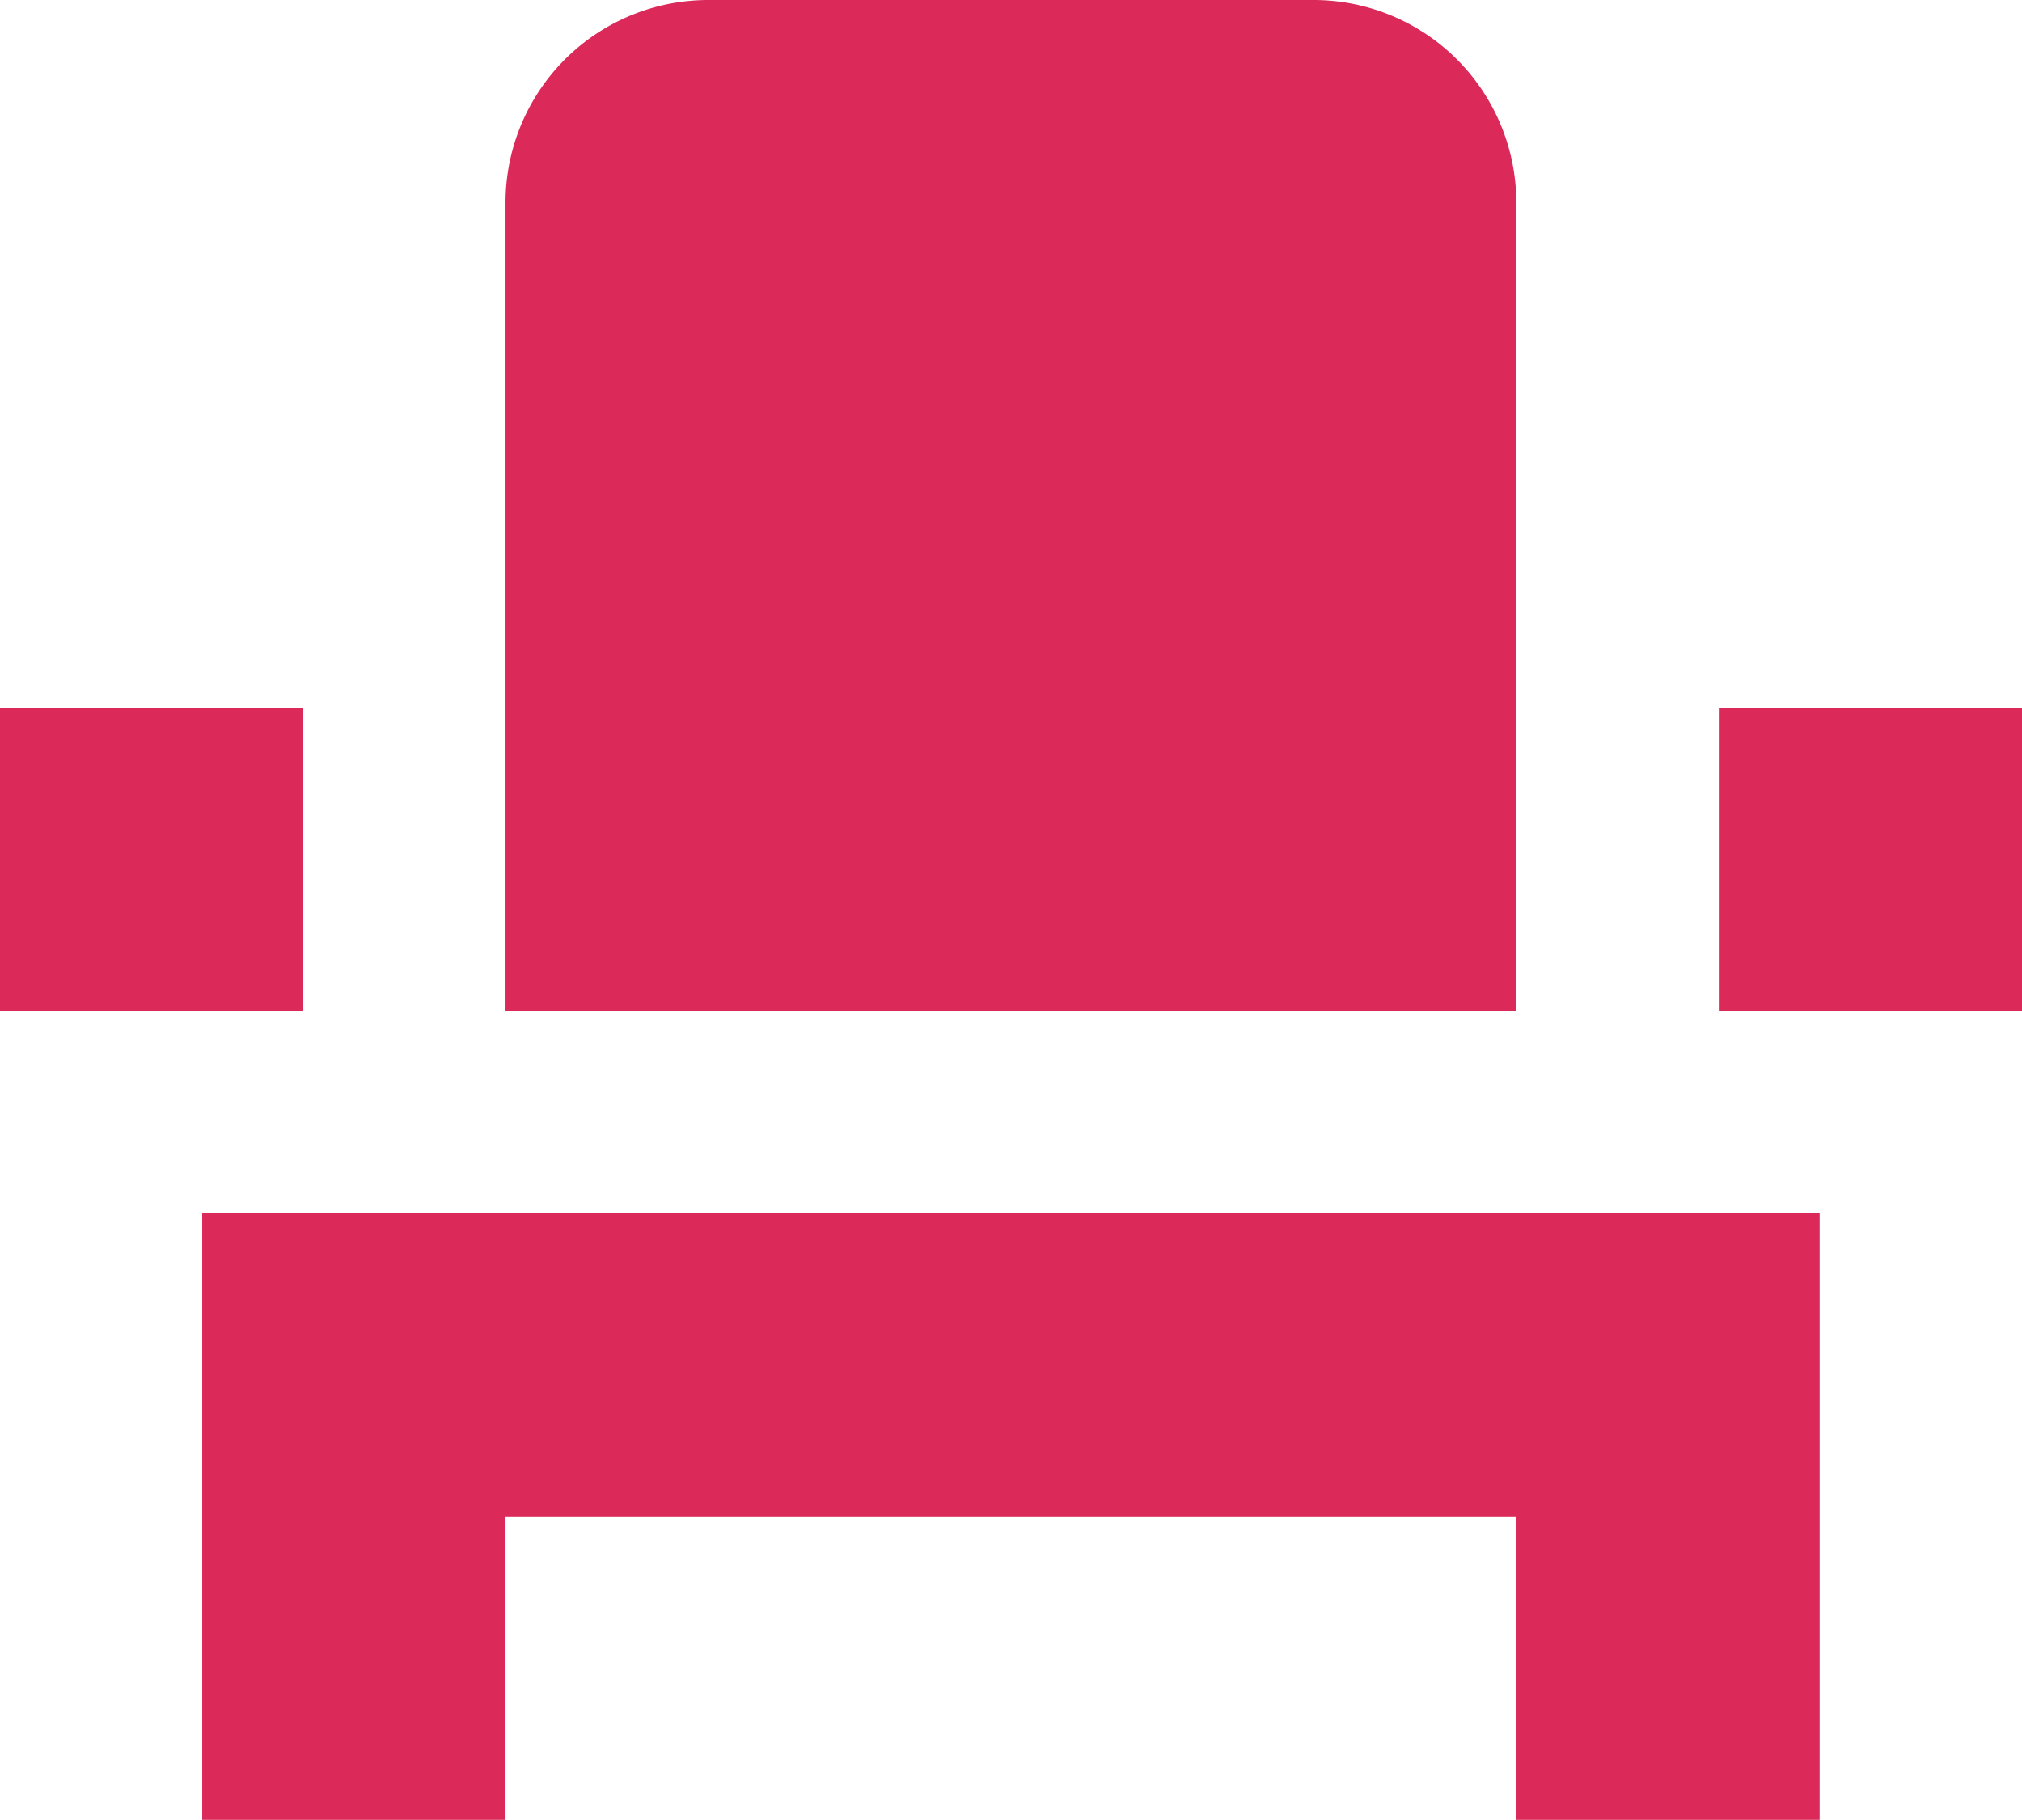 <svg xmlns="http://www.w3.org/2000/svg" width="42.938" height="38.645" viewBox="0 0 42.938 38.645">
  <path id="Icon_material-event-seat" data-name="Icon material-event-seat" d="M7.294,36.7v6.441h6.441V36.7H35.2v6.441h6.441V30.263H7.294ZM39.5,19.528h6.441v6.441H39.5Zm-36.5,0H9.441v6.441H3Zm32.2,6.441H13.735V8.794A4.306,4.306,0,0,1,18.028,4.5H30.91A4.306,4.306,0,0,1,35.2,8.794Z" transform="translate(-3 -4.5)" fill="#db2a5a"/>
</svg>
